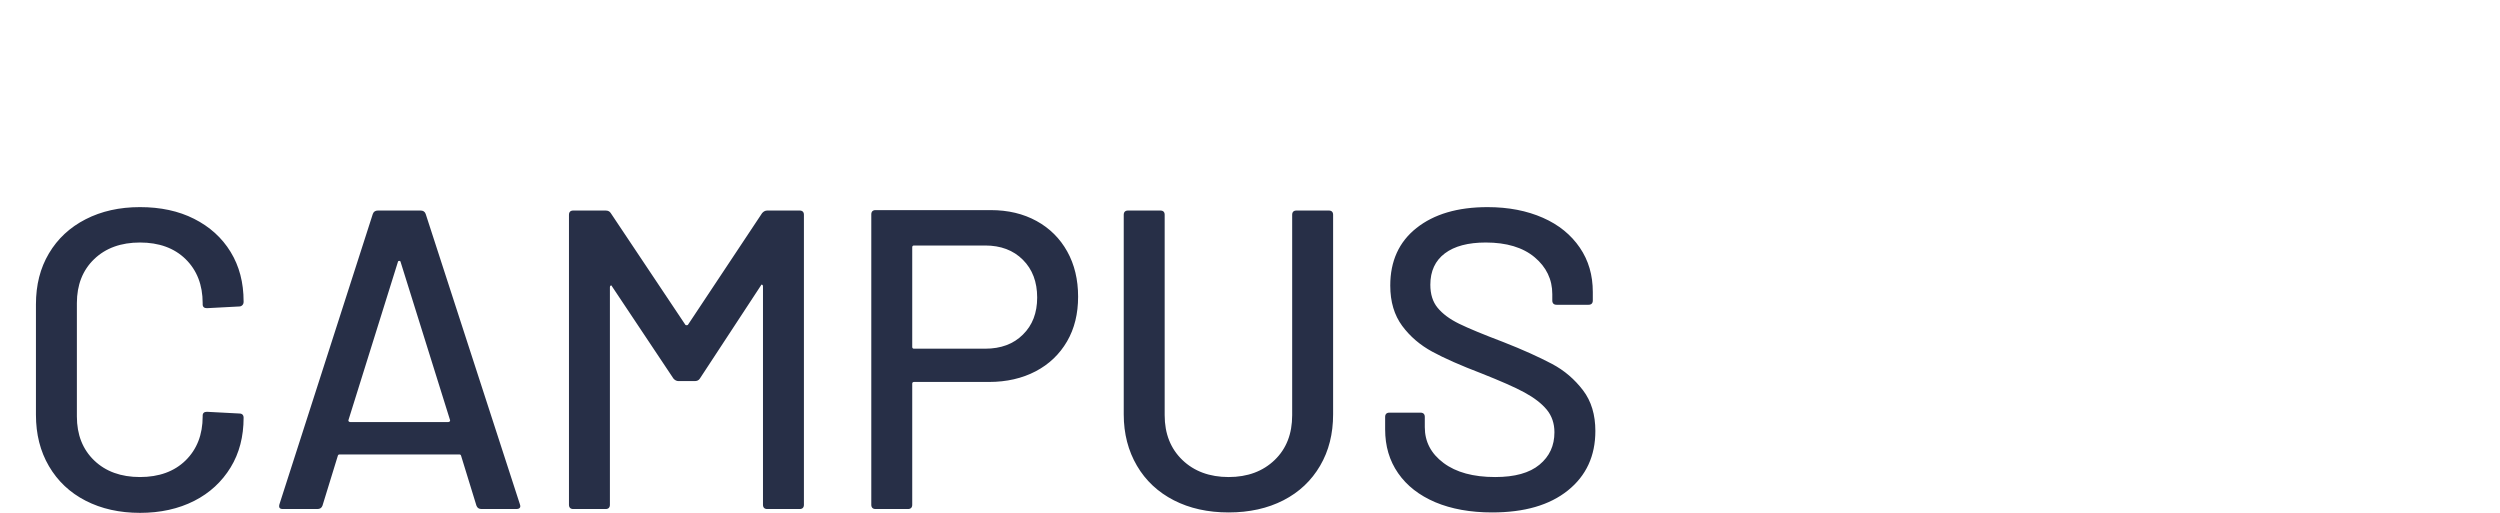 <?xml version="1.0" encoding="UTF-8" standalone="no"?>
<!-- Created with Inkscape (http://www.inkscape.org/) -->

<svg
   xmlns:dc="http://purl.org/dc/elements/1.1/"
   xmlns:cc="http://creativecommons.org/ns#"
   xmlns:rdf="http://www.w3.org/1999/02/22-rdf-syntax-ns#"
   xmlns:svg="http://www.w3.org/2000/svg"
   xmlns="http://www.w3.org/2000/svg"
   xmlns:xlink="http://www.w3.org/1999/xlink"
   xmlns:sodipodi="http://sodipodi.sourceforge.net/DTD/sodipodi-0.dtd"
   xmlns:inkscape="http://www.inkscape.org/namespaces/inkscape"
   width="31.073mm"
   height="6.37mm"
   viewBox="0 0 31.073 6.37"
   version="1.1"
   id="svg2242"
   inkscape:version="0.92.3 (2405546, 2018-03-11)"
   sodipodi:docname="campus.svg">
  <defs
     id="defs2236">
    <clipPath
       id="SVGID_00000067228577290969306360000010392306209912662164_">
      <use
         id="use49"
         overflow="visible"
         xlink:href="#SVGID_00000070098565376938419460000008123032529146376847_"
         style="overflow:visible"
         x="0"
         y="0"
         width="100%"
         height="100%" />
    </clipPath>
    <clipPath
       id="clipPath2222">
      <use
         id="use2220"
         overflow="visible"
         xlink:href="#SVGID_00000070098565376938419460000008123032529146376847_"
         style="overflow:visible"
         x="0"
         y="0"
         width="100%"
         height="100%" />
    </clipPath>
    <clipPath
       id="clipPath2226">
      <use
         id="use2224"
         overflow="visible"
         xlink:href="#SVGID_00000070098565376938419460000008123032529146376847_"
         style="overflow:visible"
         x="0"
         y="0"
         width="100%"
         height="100%" />
    </clipPath>
    <clipPath
       id="clipPath2230">
      <use
         id="use2228"
         overflow="visible"
         xlink:href="#SVGID_00000070098565376938419460000008123032529146376847_"
         style="overflow:visible"
         x="0"
         y="0"
         width="100%"
         height="100%" />
    </clipPath>
    <clipPath
       id="SVGID_00000067228577290969306360000010392306209912662164_-3">
      <use
         height="100%"
         width="100%"
         y="0"
         x="0"
         style="overflow:visible"
         xlink:href="#SVGID_00000070098565376938419460000008123032529146376847_"
         overflow="visible"
         id="use49-6" />
    </clipPath>
    <clipPath
       id="clipPath2857">
      <use
         height="100%"
         width="100%"
         y="0"
         x="0"
         style="overflow:visible"
         xlink:href="#SVGID_00000070098565376938419460000008123032529146376847_"
         overflow="visible"
         id="use2855" />
    </clipPath>
    <clipPath
       id="clipPath2861">
      <use
         height="100%"
         width="100%"
         y="0"
         x="0"
         style="overflow:visible"
         xlink:href="#SVGID_00000070098565376938419460000008123032529146376847_"
         overflow="visible"
         id="use2859" />
    </clipPath>
    <clipPath
       id="clipPath2865">
      <use
         height="100%"
         width="100%"
         y="0"
         x="0"
         style="overflow:visible"
         xlink:href="#SVGID_00000070098565376938419460000008123032529146376847_"
         overflow="visible"
         id="use2863" />
    </clipPath>
    <clipPath
       id="clipPath2869">
      <use
         height="100%"
         width="100%"
         y="0"
         x="0"
         style="overflow:visible"
         xlink:href="#SVGID_00000070098565376938419460000008123032529146376847_"
         overflow="visible"
         id="use2867" />
    </clipPath>
    <clipPath
       id="clipPath2873">
      <use
         height="100%"
         width="100%"
         y="0"
         x="0"
         style="overflow:visible"
         xlink:href="#SVGID_00000070098565376938419460000008123032529146376847_"
         overflow="visible"
         id="use2871" />
    </clipPath>
    <clipPath
       id="clipPath2877">
      <use
         height="100%"
         width="100%"
         y="0"
         x="0"
         style="overflow:visible"
         xlink:href="#SVGID_00000070098565376938419460000008123032529146376847_"
         overflow="visible"
         id="use2875" />
    </clipPath>
    <clipPath
       id="clipPath2881">
      <use
         height="100%"
         width="100%"
         y="0"
         x="0"
         style="overflow:visible"
         xlink:href="#SVGID_00000070098565376938419460000008123032529146376847_"
         overflow="visible"
         id="use2879" />
    </clipPath>
    <clipPath
       id="clipPath2885">
      <use
         height="100%"
         width="100%"
         y="0"
         x="0"
         style="overflow:visible"
         xlink:href="#SVGID_00000070098565376938419460000008123032529146376847_"
         overflow="visible"
         id="use2883" />
    </clipPath>
    <clipPath
       id="clipPath2889">
      <use
         height="100%"
         width="100%"
         y="0"
         x="0"
         style="overflow:visible"
         xlink:href="#SVGID_00000070098565376938419460000008123032529146376847_"
         overflow="visible"
         id="use2887" />
    </clipPath>
    <clipPath
       id="clipPath2893">
      <use
         height="100%"
         width="100%"
         y="0"
         x="0"
         style="overflow:visible"
         xlink:href="#SVGID_00000070098565376938419460000008123032529146376847_"
         overflow="visible"
         id="use2891" />
    </clipPath>
    <clipPath
       id="clipPath2897">
      <use
         height="100%"
         width="100%"
         y="0"
         x="0"
         style="overflow:visible"
         xlink:href="#SVGID_00000070098565376938419460000008123032529146376847_"
         overflow="visible"
         id="use2895" />
    </clipPath>
    <clipPath
       id="clipPath2901">
      <use
         height="100%"
         width="100%"
         y="0"
         x="0"
         style="overflow:visible"
         xlink:href="#SVGID_00000070098565376938419460000008123032529146376847_"
         overflow="visible"
         id="use2899" />
    </clipPath>
    <clipPath
       id="clipPath2905">
      <use
         height="100%"
         width="100%"
         y="0"
         x="0"
         style="overflow:visible"
         xlink:href="#SVGID_00000070098565376938419460000008123032529146376847_"
         overflow="visible"
         id="use2903" />
    </clipPath>
    <clipPath
       id="clipPath2909">
      <use
         height="100%"
         width="100%"
         y="0"
         x="0"
         style="overflow:visible"
         xlink:href="#SVGID_00000070098565376938419460000008123032529146376847_"
         overflow="visible"
         id="use2907" />
    </clipPath>
    <clipPath
       id="clipPath2913">
      <use
         height="100%"
         width="100%"
         y="0"
         x="0"
         style="overflow:visible"
         xlink:href="#SVGID_00000070098565376938419460000008123032529146376847_"
         overflow="visible"
         id="use2911" />
    </clipPath>
    <rect
       y="0"
       x="0"
       id="SVGID_00000070098565376938419460000008123032529146376847_"
       width="1124"
       height="2416" />
  </defs>
  <sodipodi:namedview
     id="base"
     pagecolor="#ffffff"
     bordercolor="#666666"
     borderopacity="1.0"
     inkscape:pageopacity="0.0"
     inkscape:pageshadow="2"
     inkscape:zoom="1.4"
     inkscape:cx="24.88517"
     inkscape:cy="24.608576"
     inkscape:document-units="mm"
     inkscape:current-layer="layer1"
     showgrid="false"
     inkscape:window-width="1920"
     inkscape:window-height="1003"
     inkscape:window-x="0"
     inkscape:window-y="0"
     inkscape:window-maximized="1" />
  <g
     inkscape:label="Capa 1"
     inkscape:groupmode="layer"
     id="layer1"
     transform="translate(-161.064,-49.202)">
    <path
       style="fill:#272f47"
       inkscape:connector-curvature="0"
       id="path72"
       d="m 689.9,123.91 c 1.51,0 2.69,-0.34 3.55,-1.03 0.86,-0.69 1.29,-1.62 1.29,-2.79 0,-0.76 -0.19,-1.4 -0.58,-1.91 -0.39,-0.51 -0.87,-0.93 -1.46,-1.24 -0.59,-0.31 -1.35,-0.66 -2.3,-1.03 -0.92,-0.35 -1.6,-0.63 -2.05,-0.85 -0.45,-0.22 -0.78,-0.47 -1.01,-0.75 -0.23,-0.28 -0.34,-0.64 -0.34,-1.08 0,-0.64 0.23,-1.13 0.68,-1.47 0.45,-0.34 1.09,-0.51 1.92,-0.51 0.97,0 1.74,0.23 2.29,0.69 0.55,0.46 0.83,1.04 0.83,1.73 v 0.3 c 0,0.13 0.07,0.2 0.2,0.2 h 1.5 c 0.13,0 0.2,-0.07 0.2,-0.2 v -0.4 c 0,-0.79 -0.2,-1.48 -0.61,-2.08 -0.41,-0.6 -0.98,-1.07 -1.73,-1.4 -0.75,-0.33 -1.61,-0.5 -2.6,-0.5 -1.4,0 -2.51,0.33 -3.33,0.98 -0.82,0.65 -1.23,1.55 -1.23,2.7 0,0.76 0.19,1.39 0.56,1.89 0.37,0.5 0.84,0.9 1.41,1.21 0.57,0.31 1.34,0.65 2.31,1.02 0.88,0.35 1.55,0.64 2.01,0.89 0.46,0.25 0.81,0.52 1.05,0.81 0.24,0.29 0.36,0.65 0.36,1.06 0,0.63 -0.23,1.13 -0.7,1.52 -0.47,0.39 -1.16,0.58 -2.08,0.58 -1.03,0 -1.83,-0.22 -2.42,-0.66 -0.59,-0.44 -0.88,-1 -0.88,-1.68 v -0.48 c 0,-0.13 -0.07,-0.2 -0.2,-0.2 h -1.46 c -0.13,0 -0.2,0.07 -0.2,0.2 v 0.58 c 0,0.79 0.2,1.47 0.61,2.06 0.41,0.59 0.99,1.04 1.74,1.36 0.76,0.32 1.65,0.48 2.67,0.48 m -12.36,0 c 0.97,0 1.83,-0.19 2.57,-0.57 0.74,-0.38 1.31,-0.92 1.72,-1.62 0.41,-0.7 0.61,-1.5 0.61,-2.41 v -9.36 c 0,-0.13 -0.07,-0.2 -0.2,-0.2 h -1.52 c -0.13,0 -0.2,0.07 -0.2,0.2 v 9.4 c 0,0.87 -0.27,1.57 -0.82,2.1 -0.55,0.53 -1.27,0.8 -2.16,0.8 -0.89,0 -1.62,-0.27 -2.17,-0.8 -0.55,-0.53 -0.83,-1.23 -0.83,-2.1 v -9.4 c 0,-0.13 -0.07,-0.2 -0.2,-0.2 h -1.52 c -0.13,0 -0.2,0.07 -0.2,0.2 v 9.36 c 0,0.91 0.21,1.71 0.62,2.41 0.41,0.7 0.99,1.24 1.73,1.62 0.74,0.38 1.6,0.57 2.57,0.57 m -11.42,-7.68 h -3.34 c -0.05,0 -0.08,-0.03 -0.08,-0.08 v -4.68 c 0,-0.05 0.03,-0.08 0.08,-0.08 h 3.34 c 0.73,0 1.32,0.22 1.77,0.67 0.45,0.45 0.67,1.04 0.67,1.77 0,0.72 -0.22,1.3 -0.67,1.74 -0.44,0.44 -1.03,0.66 -1.77,0.66 m 0.26,-6.5 h -5.4 c -0.13,0 -0.2,0.07 -0.2,0.2 v 13.62 c 0,0.13 0.07,0.2 0.2,0.2 h 1.52 c 0.13,0 0.2,-0.07 0.2,-0.2 v -5.68 c 0,-0.05 0.03,-0.08 0.08,-0.08 h 3.52 c 0.83,0 1.56,-0.17 2.19,-0.5 0.63,-0.33 1.12,-0.8 1.47,-1.4 0.35,-0.6 0.52,-1.3 0.52,-2.1 0,-0.8 -0.17,-1.51 -0.51,-2.12 -0.34,-0.61 -0.82,-1.09 -1.44,-1.43 -0.62,-0.34 -1.33,-0.51 -2.15,-0.51 m -10.72,0.14 -3.48,5.24 c -0.01,0.01 -0.03,0.02 -0.06,0.02 -0.03,0 -0.05,-0.01 -0.06,-0.02 l -3.5,-5.24 c -0.05,-0.08 -0.13,-0.12 -0.24,-0.12 h -1.52 c -0.13,0 -0.2,0.07 -0.2,0.2 v 13.6 c 0,0.13 0.07,0.2 0.2,0.2 h 1.52 c 0.13,0 0.2,-0.07 0.2,-0.2 v -10.2 c 0,-0.04 0.01,-0.07 0.04,-0.08 0.03,-0.01 0.05,0 0.06,0.04 l 2.88,4.32 c 0.07,0.08 0.15,0.12 0.24,0.12 h 0.76 c 0.11,0 0.19,-0.04 0.24,-0.12 l 2.86,-4.36 c 0.01,-0.04 0.03,-0.05 0.06,-0.04 0.03,0.01 0.04,0.04 0.04,0.08 v 10.24 c 0,0.13 0.07,0.2 0.2,0.2 h 1.52 c 0.13,0 0.2,-0.07 0.2,-0.2 v -13.6 c 0,-0.13 -0.07,-0.2 -0.2,-0.2 h -1.52 c -0.09,0 -0.17,0.04 -0.24,0.12 m -19.4,9.7 2.32,-7.42 c 0.01,-0.03 0.03,-0.04 0.06,-0.04 0.03,0 0.05,0.01 0.06,0.04 l 2.32,7.42 c 0.01,0.03 0.01,0.05 -0.01,0.07 -0.02,0.02 -0.04,0.03 -0.07,0.03 h -4.6 c -0.03,0 -0.05,-0.01 -0.07,-0.03 -0.02,-0.02 -0.02,-0.04 -0.01,-0.07 m 6.24,4.18 h 1.64 c 0.12,0 0.18,-0.05 0.18,-0.14 l -0.02,-0.08 -4.42,-13.62 c -0.04,-0.11 -0.12,-0.16 -0.24,-0.16 h -2 c -0.12,0 -0.2,0.05 -0.24,0.16 l -4.38,13.62 c -0.04,0.15 0.01,0.22 0.16,0.22 h 1.62 c 0.12,0 0.2,-0.05 0.24,-0.16 l 0.72,-2.34 c 0.01,-0.04 0.04,-0.06 0.08,-0.06 h 5.62 c 0.04,0 0.07,0.02 0.08,0.06 l 0.72,2.34 c 0.04,0.11 0.12,0.16 0.24,0.16 m -16.02,0.18 c 0.96,0 1.81,-0.19 2.54,-0.56 0.73,-0.37 1.3,-0.9 1.71,-1.57 0.41,-0.67 0.61,-1.45 0.61,-2.33 0,-0.13 -0.07,-0.2 -0.2,-0.2 l -1.52,-0.08 c -0.13,0 -0.2,0.06 -0.2,0.18 v 0.04 c 0,0.85 -0.27,1.54 -0.8,2.06 -0.53,0.52 -1.25,0.78 -2.14,0.78 -0.89,0 -1.61,-0.26 -2.15,-0.78 -0.54,-0.52 -0.81,-1.21 -0.81,-2.06 v -5.32 c 0,-0.85 0.27,-1.54 0.81,-2.06 0.54,-0.52 1.26,-0.78 2.15,-0.78 0.89,0 1.61,0.26 2.14,0.78 0.53,0.52 0.8,1.21 0.8,2.06 v 0.06 c 0,0.12 0.07,0.18 0.2,0.18 l 1.52,-0.08 c 0.05,0 0.1,-0.02 0.14,-0.06 0.04,-0.04 0.06,-0.09 0.06,-0.16 v -0.02 c 0,-0.88 -0.2,-1.65 -0.61,-2.32 -0.41,-0.67 -0.98,-1.18 -1.71,-1.55 -0.73,-0.37 -1.58,-0.55 -2.54,-0.55 -0.96,0 -1.81,0.19 -2.55,0.57 -0.74,0.38 -1.31,0.91 -1.72,1.6 -0.41,0.69 -0.61,1.48 -0.61,2.39 v 5.18 c 0,0.91 0.2,1.71 0.61,2.41 0.41,0.7 0.98,1.24 1.72,1.62 0.74,0.38 1.59,0.57 2.55,0.57"
       clip-path="url(#SVGID_00000067228577290969306360000010392306209912662164_)"
       transform="matrix(0.265,0,0,0.265,-3.213,22.735)" />
    <rect
       style="fill:none;fill-rule:evenodd;stroke-width:0.265"
       id="rect1510"
       width="31.073"
       height="6.37"
       x="161.064"
       y="49.202"
       ry="0" />
  </g>
</svg>
